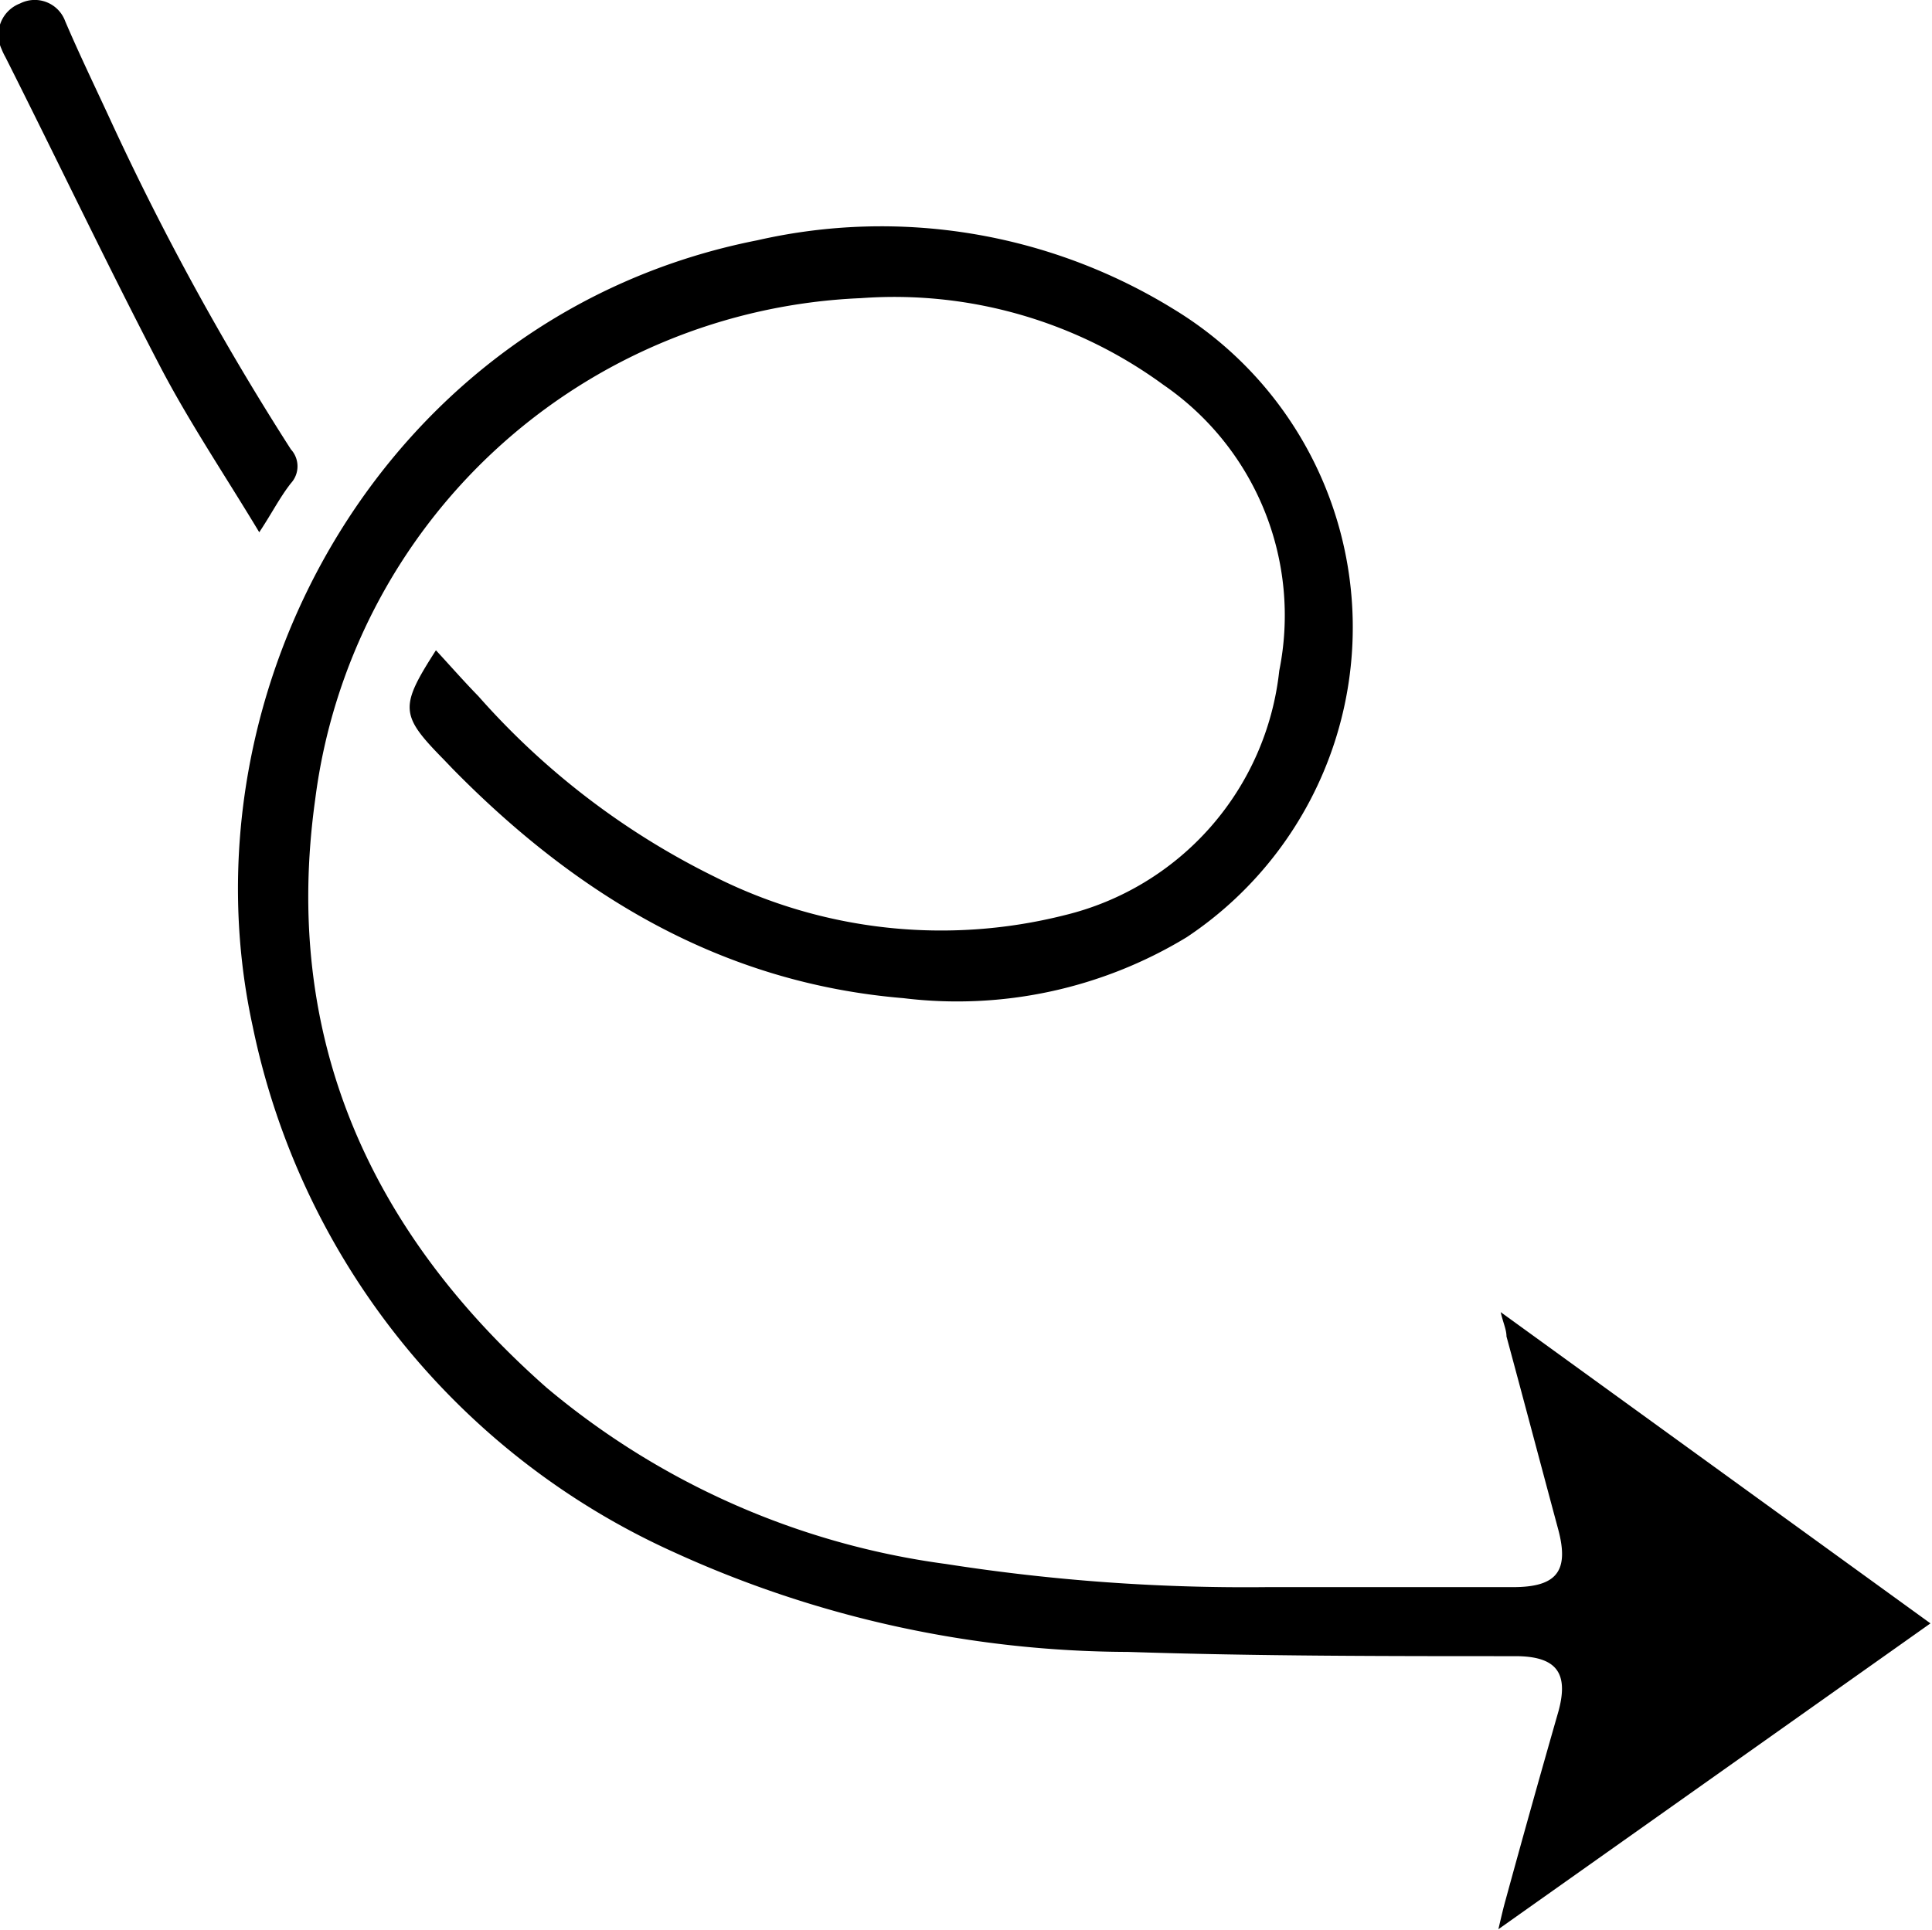 <svg id="Layer_1" data-name="Layer 1" xmlns="http://www.w3.org/2000/svg" viewBox="0 0 50.08 50.04"><title>arrow</title><path d="M38.8,50c.08-.34.13-.56.19-.77q.67-2.45,1.37-4.89c.27-1-.07-1.41-1.09-1.42-3.36,0-6.72,0-10.07-.11a28.51,28.51,0,0,1-11.78-2.59A19.21,19.21,0,0,1,6.51,26.59C4.6,17.82,10,8.1,19.59,6.21A14.44,14.44,0,0,1,30.39,8a9.65,9.65,0,0,1,.33,16.28,11.46,11.46,0,0,1-7.34,1.58c-4.7-.39-8.46-2.66-11.69-5.95l-.22-.23c-1.14-1.16-1.16-1.36-.21-2.84.37.4.72.8,1.1,1.19a19.86,19.86,0,0,0,6.12,4.68,13.07,13.07,0,0,0,9.07,1,7.33,7.33,0,0,0,5.57-6.34,7.25,7.25,0,0,0-3-7.41,11.81,11.81,0,0,0-7.84-2.25,14.89,14.89,0,0,0-14.15,13c-.86,6.16,1.41,11.2,6,15.25a20.26,20.26,0,0,0,10.35,4.57,50.2,50.2,0,0,0,8.31.6h6.39c1.14,0,1.46-.42,1.17-1.5-.45-1.67-.89-3.34-1.34-5,0-.18-.09-.36-.15-.63L50,42.07Z" transform="translate(0.04 0.02)"/><path d="M6.68,13.78C5.79,12.3,4.86,10.92,4.1,9.46c-1.38-2.65-2.66-5.34-4-8A1.67,1.67,0,0,1,0,1.25.87.87,0,0,1,.48.07.84.84,0,0,1,1.65.53C2,1.35,2.4,2.18,2.78,3A70.73,70.73,0,0,0,7.5,11.63a.65.65,0,0,1,0,.88C7.21,12.88,7,13.3,6.68,13.78Z" transform="translate(0.04 0.02)"/></svg>